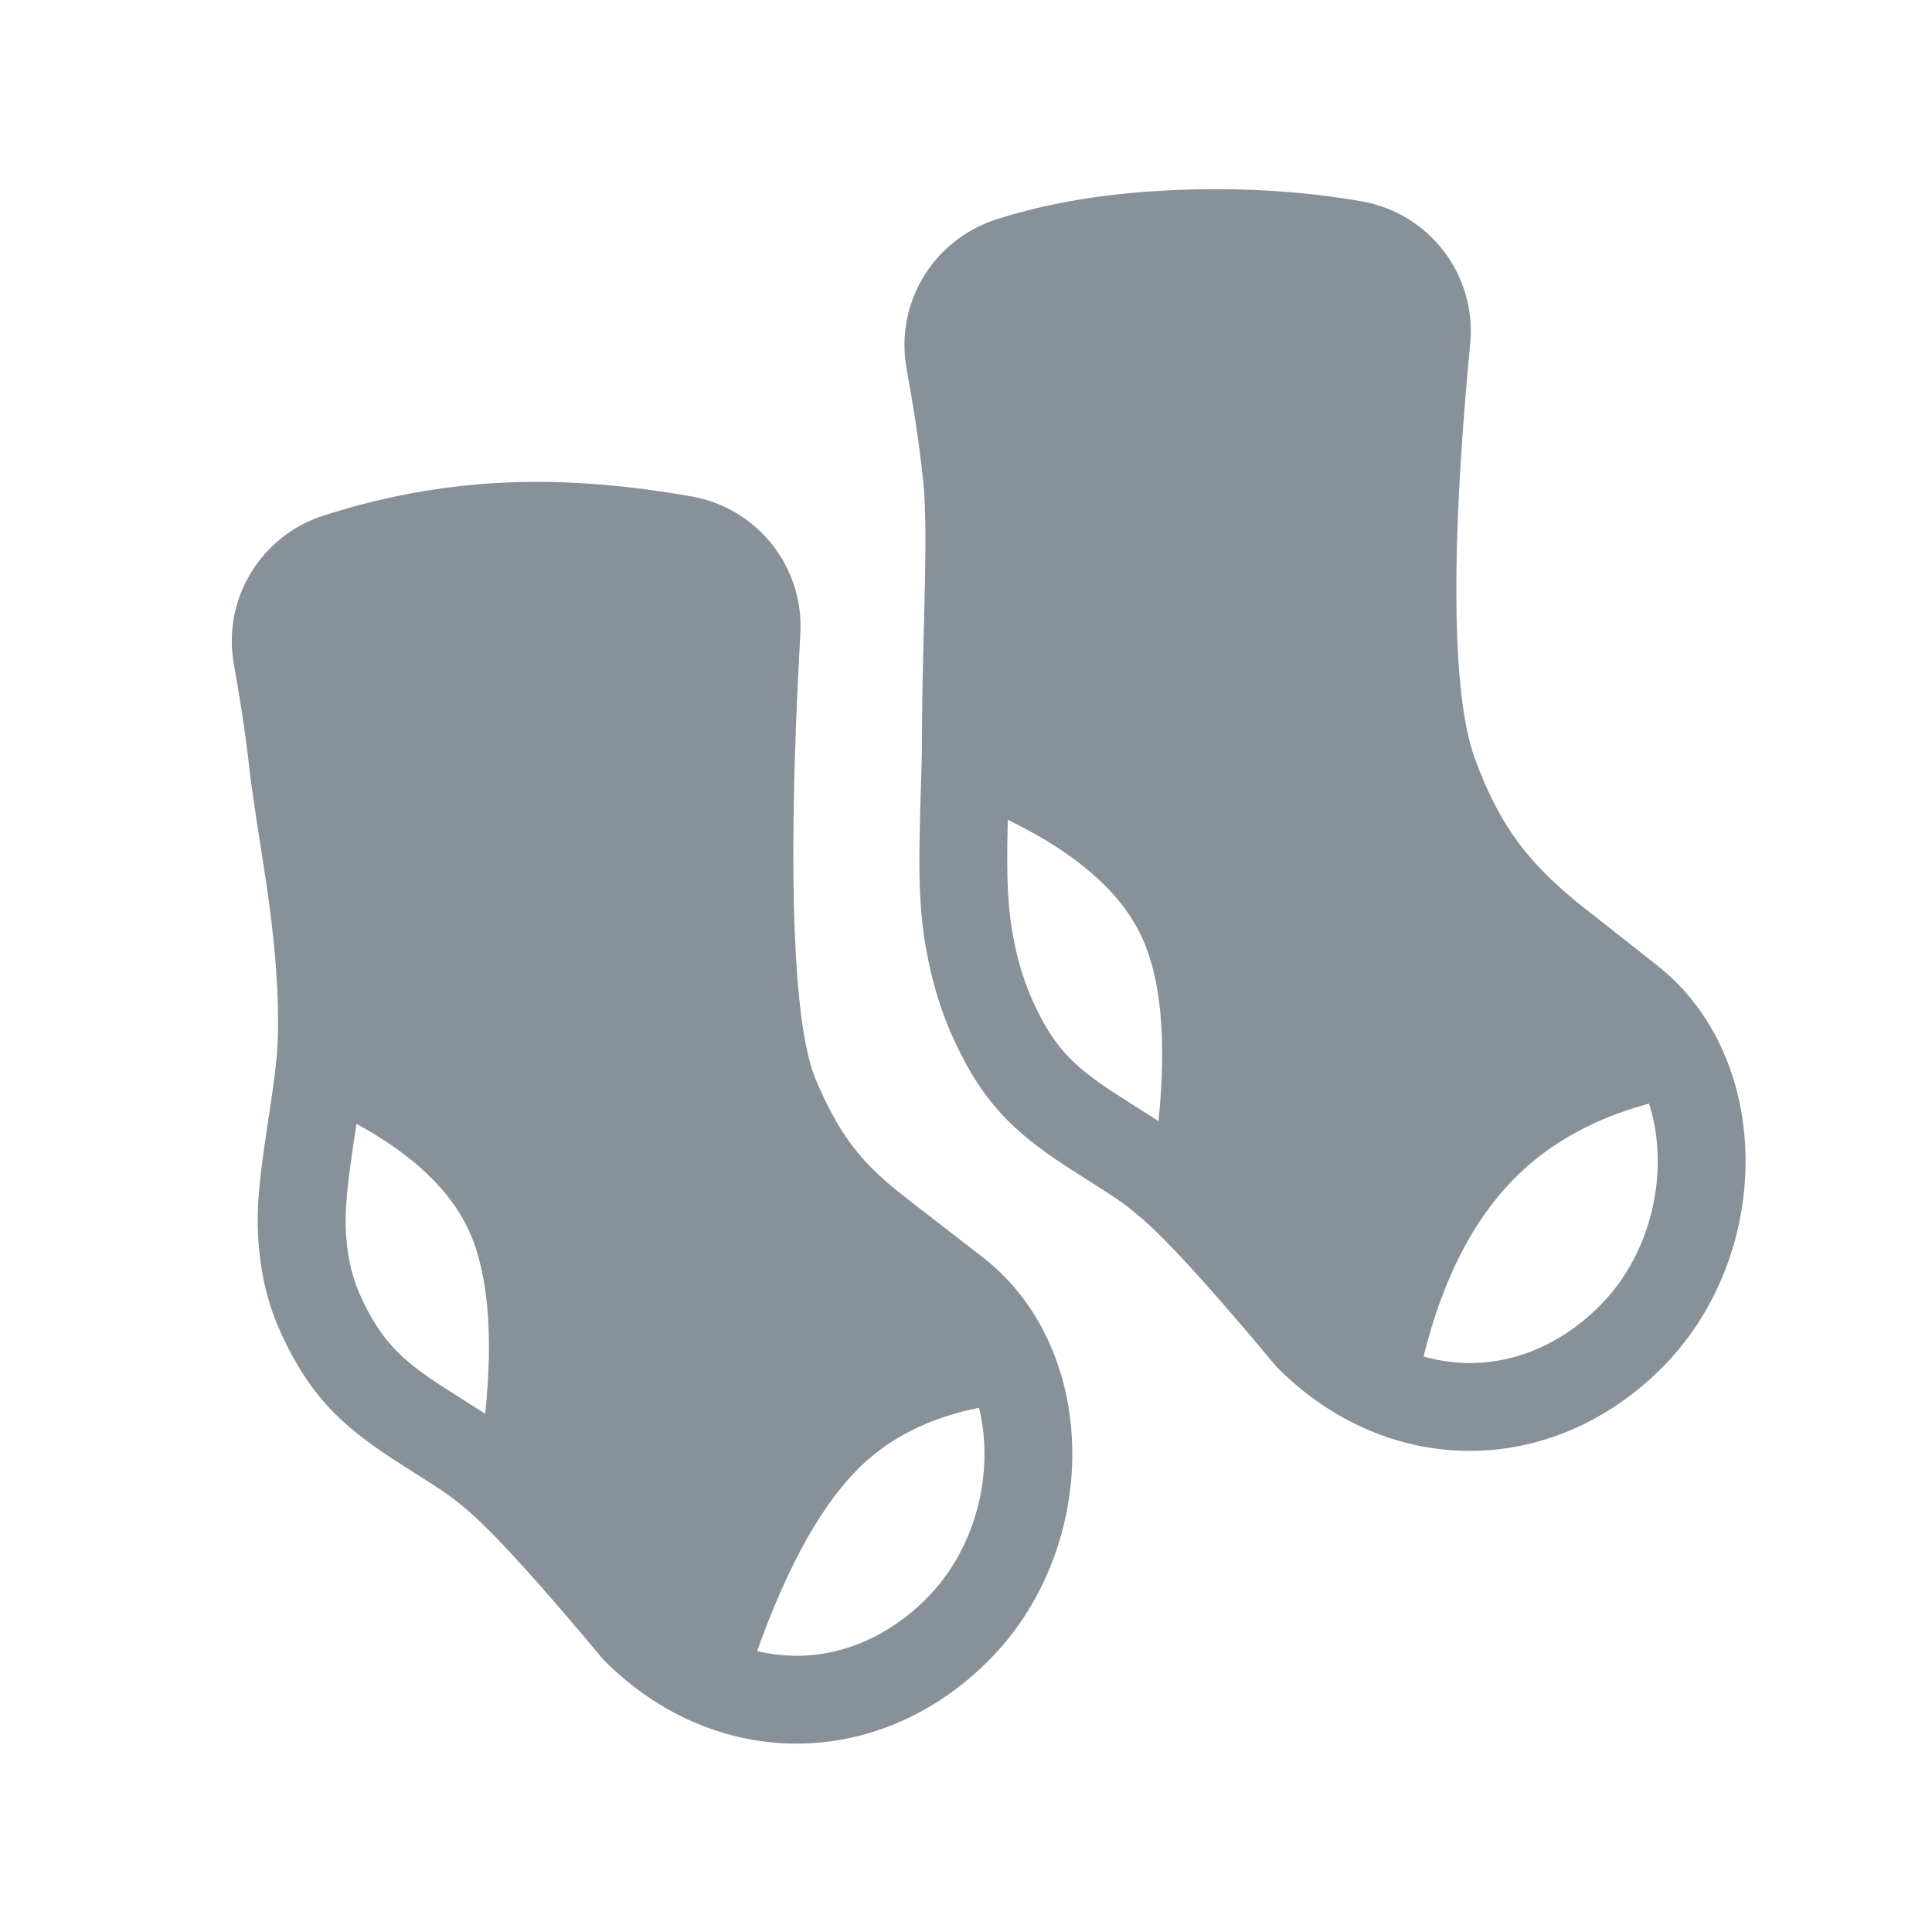 <?xml version="1.0" encoding="UTF-8"?>
<svg width="66px" height="66px" viewBox="0 0 66 66" version="1.1" xmlns="http://www.w3.org/2000/svg" xmlns:xlink="http://www.w3.org/1999/xlink">
    <!-- Generator: Sketch 59.1 (86144) - https://sketch.com -->
    <title>attr_fashion_socks</title>
    <desc>Created with Sketch.</desc>
    <g id="attr_fashion_socks" stroke="none" stroke-width="1" fill="none" fill-rule="evenodd">
        <rect id="Bounding-Box" x="0" y="0" width="66" height="66"></rect>
        <g transform="translate(7, 6)" id="Group-12">
            <g fill="#88909A" fill-rule="nonzero">
                <path d="M16.634,10.961 C18.876,11.359 20.467,13.369 20.341,15.64 L20.262,17.163 L20.199,18.601 C19.943,25.139 20.194,29.312 20.879,30.909 C20.948,31.072 21.018,31.227 21.087,31.375 C21.696,32.685 22.274,33.473 23.199,34.3 L23.419,34.492 C23.546,34.6 23.797,34.799 24.106,35.041 L26.632,36.996 C30.633,40.172 30.587,46.921 26.76,50.74 C22.99,54.506 17.427,54.506 13.656,50.74 L13.564,50.639 L12.789,49.716 L12.249,49.083 C10.94,47.56 9.935,46.474 9.251,45.842 L9.02,45.636 L8.736,45.396 C8.469,45.176 8.228,45.003 7.799,44.723 L6.456,43.866 C4.586,42.652 3.572,41.614 2.643,39.639 C2.255,38.815 2.013,37.964 1.896,37.07 C1.721,35.727 1.792,34.728 2.12,32.55 L2.22,31.893 C2.397,30.719 2.476,30.035 2.495,29.347 L2.5,29 C2.5,27.515 2.376,26.115 2.109,24.253 L1.751,21.923 L1.596,20.869 L1.535,20.389 L1.471,19.834 C1.39,19.162 1.28,18.404 1.139,17.562 L0.989,16.692 C0.592,14.475 1.896,12.306 4.059,11.61 L4.687,11.417 C6.227,10.967 7.775,10.676 9.329,10.544 L9.912,10.502 L10.483,10.476 C12.398,10.41 14.448,10.573 16.634,10.961 Z M26.445,42.093 L26.138,42.158 C24.672,42.495 23.46,43.109 22.5,44 C21.152,45.252 19.941,47.386 18.866,50.403 C20.854,50.884 22.968,50.288 24.641,48.617 C26.376,46.885 26.974,44.253 26.445,42.093 Z M39.517,0.878 C41.833,1.282 43.448,3.4 43.224,5.737 L43.131,6.754 L43.046,7.748 L42.971,8.733 C42.564,14.376 42.726,18.164 43.404,19.973 C44.164,21.998 44.985,23.175 46.446,24.46 L46.845,24.799 L49.632,26.996 L49.843,27.17 C53.63,30.412 53.519,36.989 49.76,40.74 C45.99,44.506 40.427,44.506 36.656,40.74 L36.564,40.639 L35.789,39.716 L35.249,39.083 C33.94,37.56 32.935,36.474 32.251,35.842 L32.02,35.636 L31.736,35.396 C31.469,35.176 31.228,35.003 30.799,34.723 L29.456,33.866 C27.586,32.652 26.572,31.614 25.643,29.639 C25.274,28.856 24.999,28.054 24.803,27.218 C24.431,25.626 24.363,24.384 24.431,21.855 L24.493,19.726 L24.503,18.318 C24.505,18.016 24.509,17.709 24.515,17.373 L24.595,14.004 L24.613,12.806 C24.621,11.751 24.598,11.079 24.535,10.419 L24.47,9.825 L24.376,9.104 L24.262,8.322 C24.22,8.052 24.175,7.772 24.126,7.482 L23.969,6.582 C23.57,4.366 24.87,2.196 27.033,1.496 L27.497,1.353 C28.952,0.929 30.564,0.657 32.332,0.536 L32.927,0.502 L33.616,0.475 C35.673,0.417 37.64,0.551 39.517,0.878 Z M5.179,32.393 L5.048,33.258 C4.797,34.968 4.75,35.751 4.871,36.682 C4.948,37.275 5.105,37.826 5.357,38.361 C6.011,39.751 6.653,40.418 8.083,41.346 L9.466,42.227 L9.576,42.3 C9.859,39.529 9.667,37.428 9,36 C8.366,34.642 7.093,33.439 5.179,32.393 Z M49.335,31.701 L49.181,31.743 C47.503,32.217 46.11,32.97 45,34 C43.44,35.449 42.317,37.562 41.63,40.34 C43.686,40.929 45.902,40.354 47.641,38.617 C49.482,36.779 50.043,33.927 49.335,31.701 Z M27.429,22.006 L27.422,22.241 C27.38,24.094 27.429,25.107 27.645,26.173 L27.724,26.534 C27.873,27.169 28.08,27.772 28.357,28.361 C29.011,29.751 29.653,30.418 31.083,31.346 L32.576,32.299 C32.859,29.528 32.666,27.428 32,26 C31.287,24.471 29.763,23.14 27.429,22.006 Z" id="Combined-Shape"></path>
            </g>
            <g transform="translate(23, 0)"></g>
        </g>
    </g>
</svg>